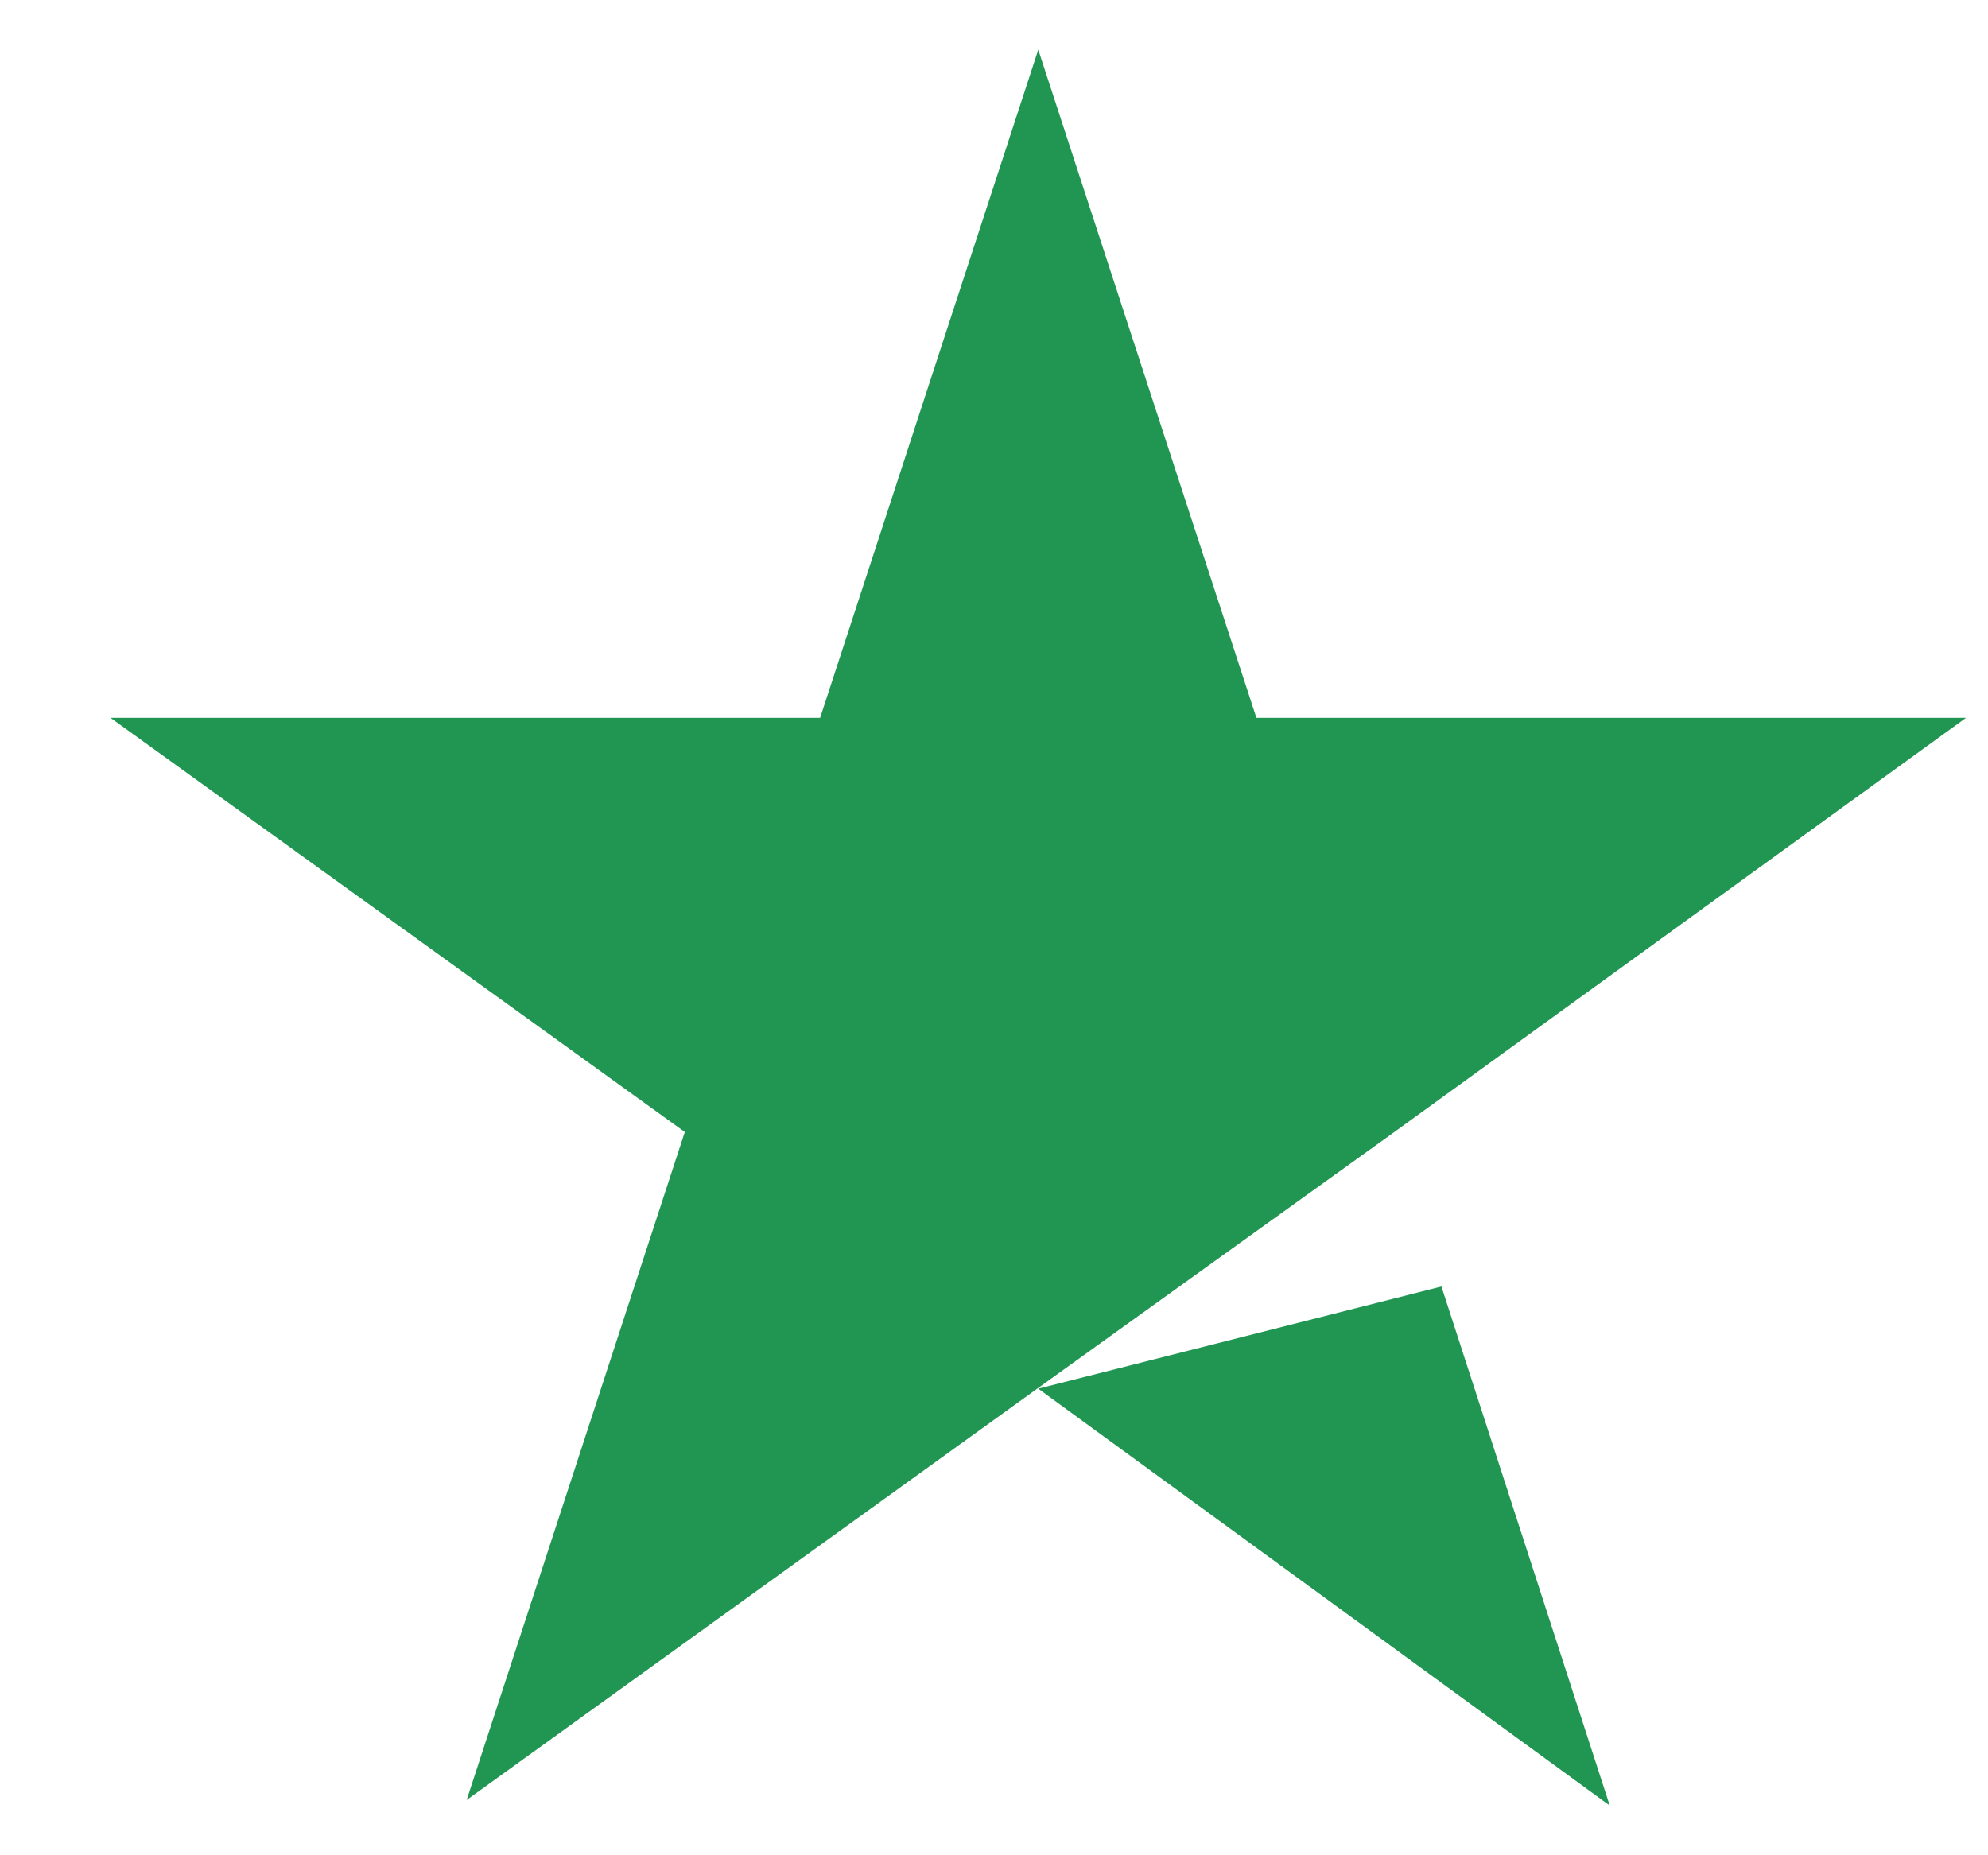 <svg width="15" height="14" viewBox="0 0 15 14" fill="none" xmlns="http://www.w3.org/2000/svg">
<path d="M7.834 10.479L10.876 9.708L12.146 13.625L7.834 10.479ZM14.834 5.417H9.48L7.834 0.375L6.188 5.417H0.834L5.167 8.542L3.521 13.583L7.855 10.458L10.521 8.542L14.834 5.417Z" fill="#219653"/>
</svg>
